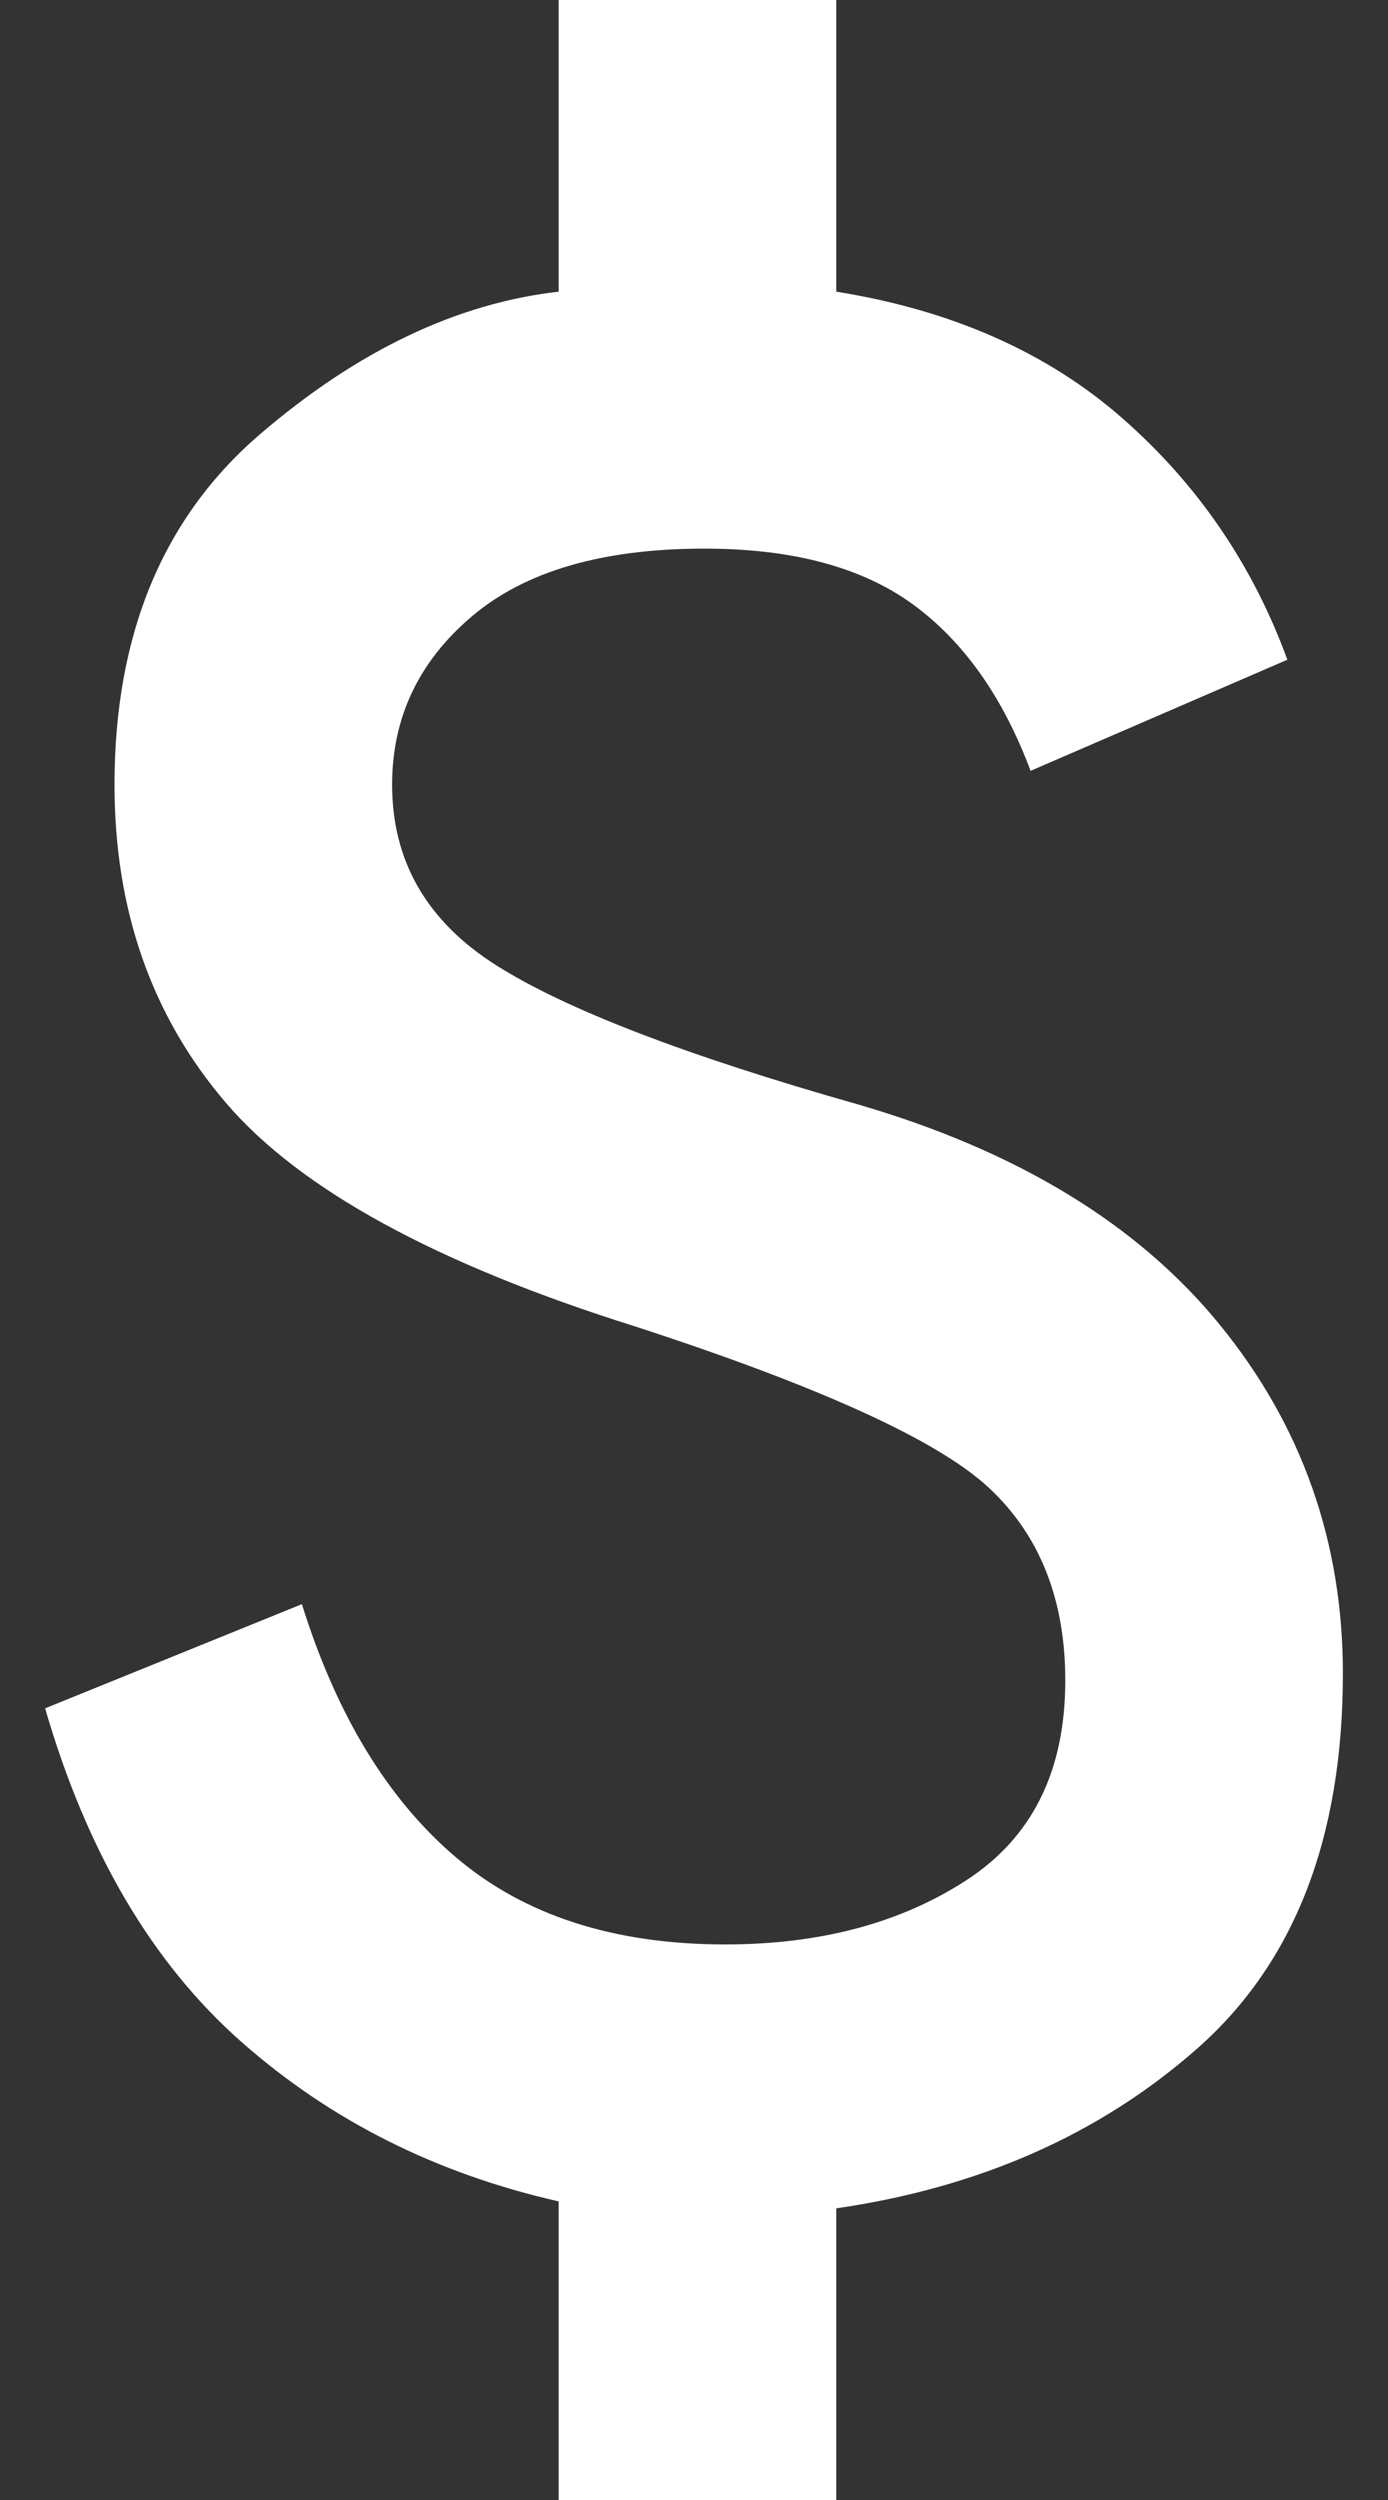 <svg width="20" height="36" viewBox="0 0 20 36" fill="none" xmlns="http://www.w3.org/2000/svg">
<rect x="0" y="0" width="20" height="36" fill="#333333" stroke="none"/>
<path d="M8.05 36V31.7C6.283 31.3 4.758 30.533 3.475 29.4C2.192 28.267 1.25 26.667 0.65 24.6L4.35 23.1C4.85 24.7 5.592 25.917 6.575 26.75C7.558 27.583 8.85 28 10.45 28C11.817 28 12.975 27.692 13.925 27.075C14.875 26.458 15.35 25.5 15.35 24.2C15.35 23.033 14.983 22.108 14.25 21.425C13.517 20.742 11.817 19.967 9.15 19.1C6.283 18.2 4.317 17.125 3.25 15.875C2.183 14.625 1.65 13.1 1.65 11.3C1.65 9.133 2.35 7.45 3.75 6.25C5.15 5.05 6.583 4.367 8.05 4.2V0H12.05V4.2C13.717 4.467 15.092 5.075 16.175 6.025C17.258 6.975 18.05 8.133 18.55 9.5L14.85 11.1C14.45 10.033 13.883 9.233 13.15 8.7C12.417 8.167 11.417 7.9 10.15 7.9C8.683 7.9 7.567 8.225 6.8 8.875C6.033 9.525 5.65 10.333 5.65 11.3C5.65 12.4 6.15 13.267 7.15 13.9C8.15 14.533 9.883 15.2 12.35 15.9C14.65 16.567 16.392 17.625 17.575 19.075C18.758 20.525 19.35 22.2 19.35 24.1C19.35 26.467 18.65 28.267 17.25 29.5C15.85 30.733 14.117 31.5 12.05 31.8V36H8.05Z" fill="white"/>
</svg>

